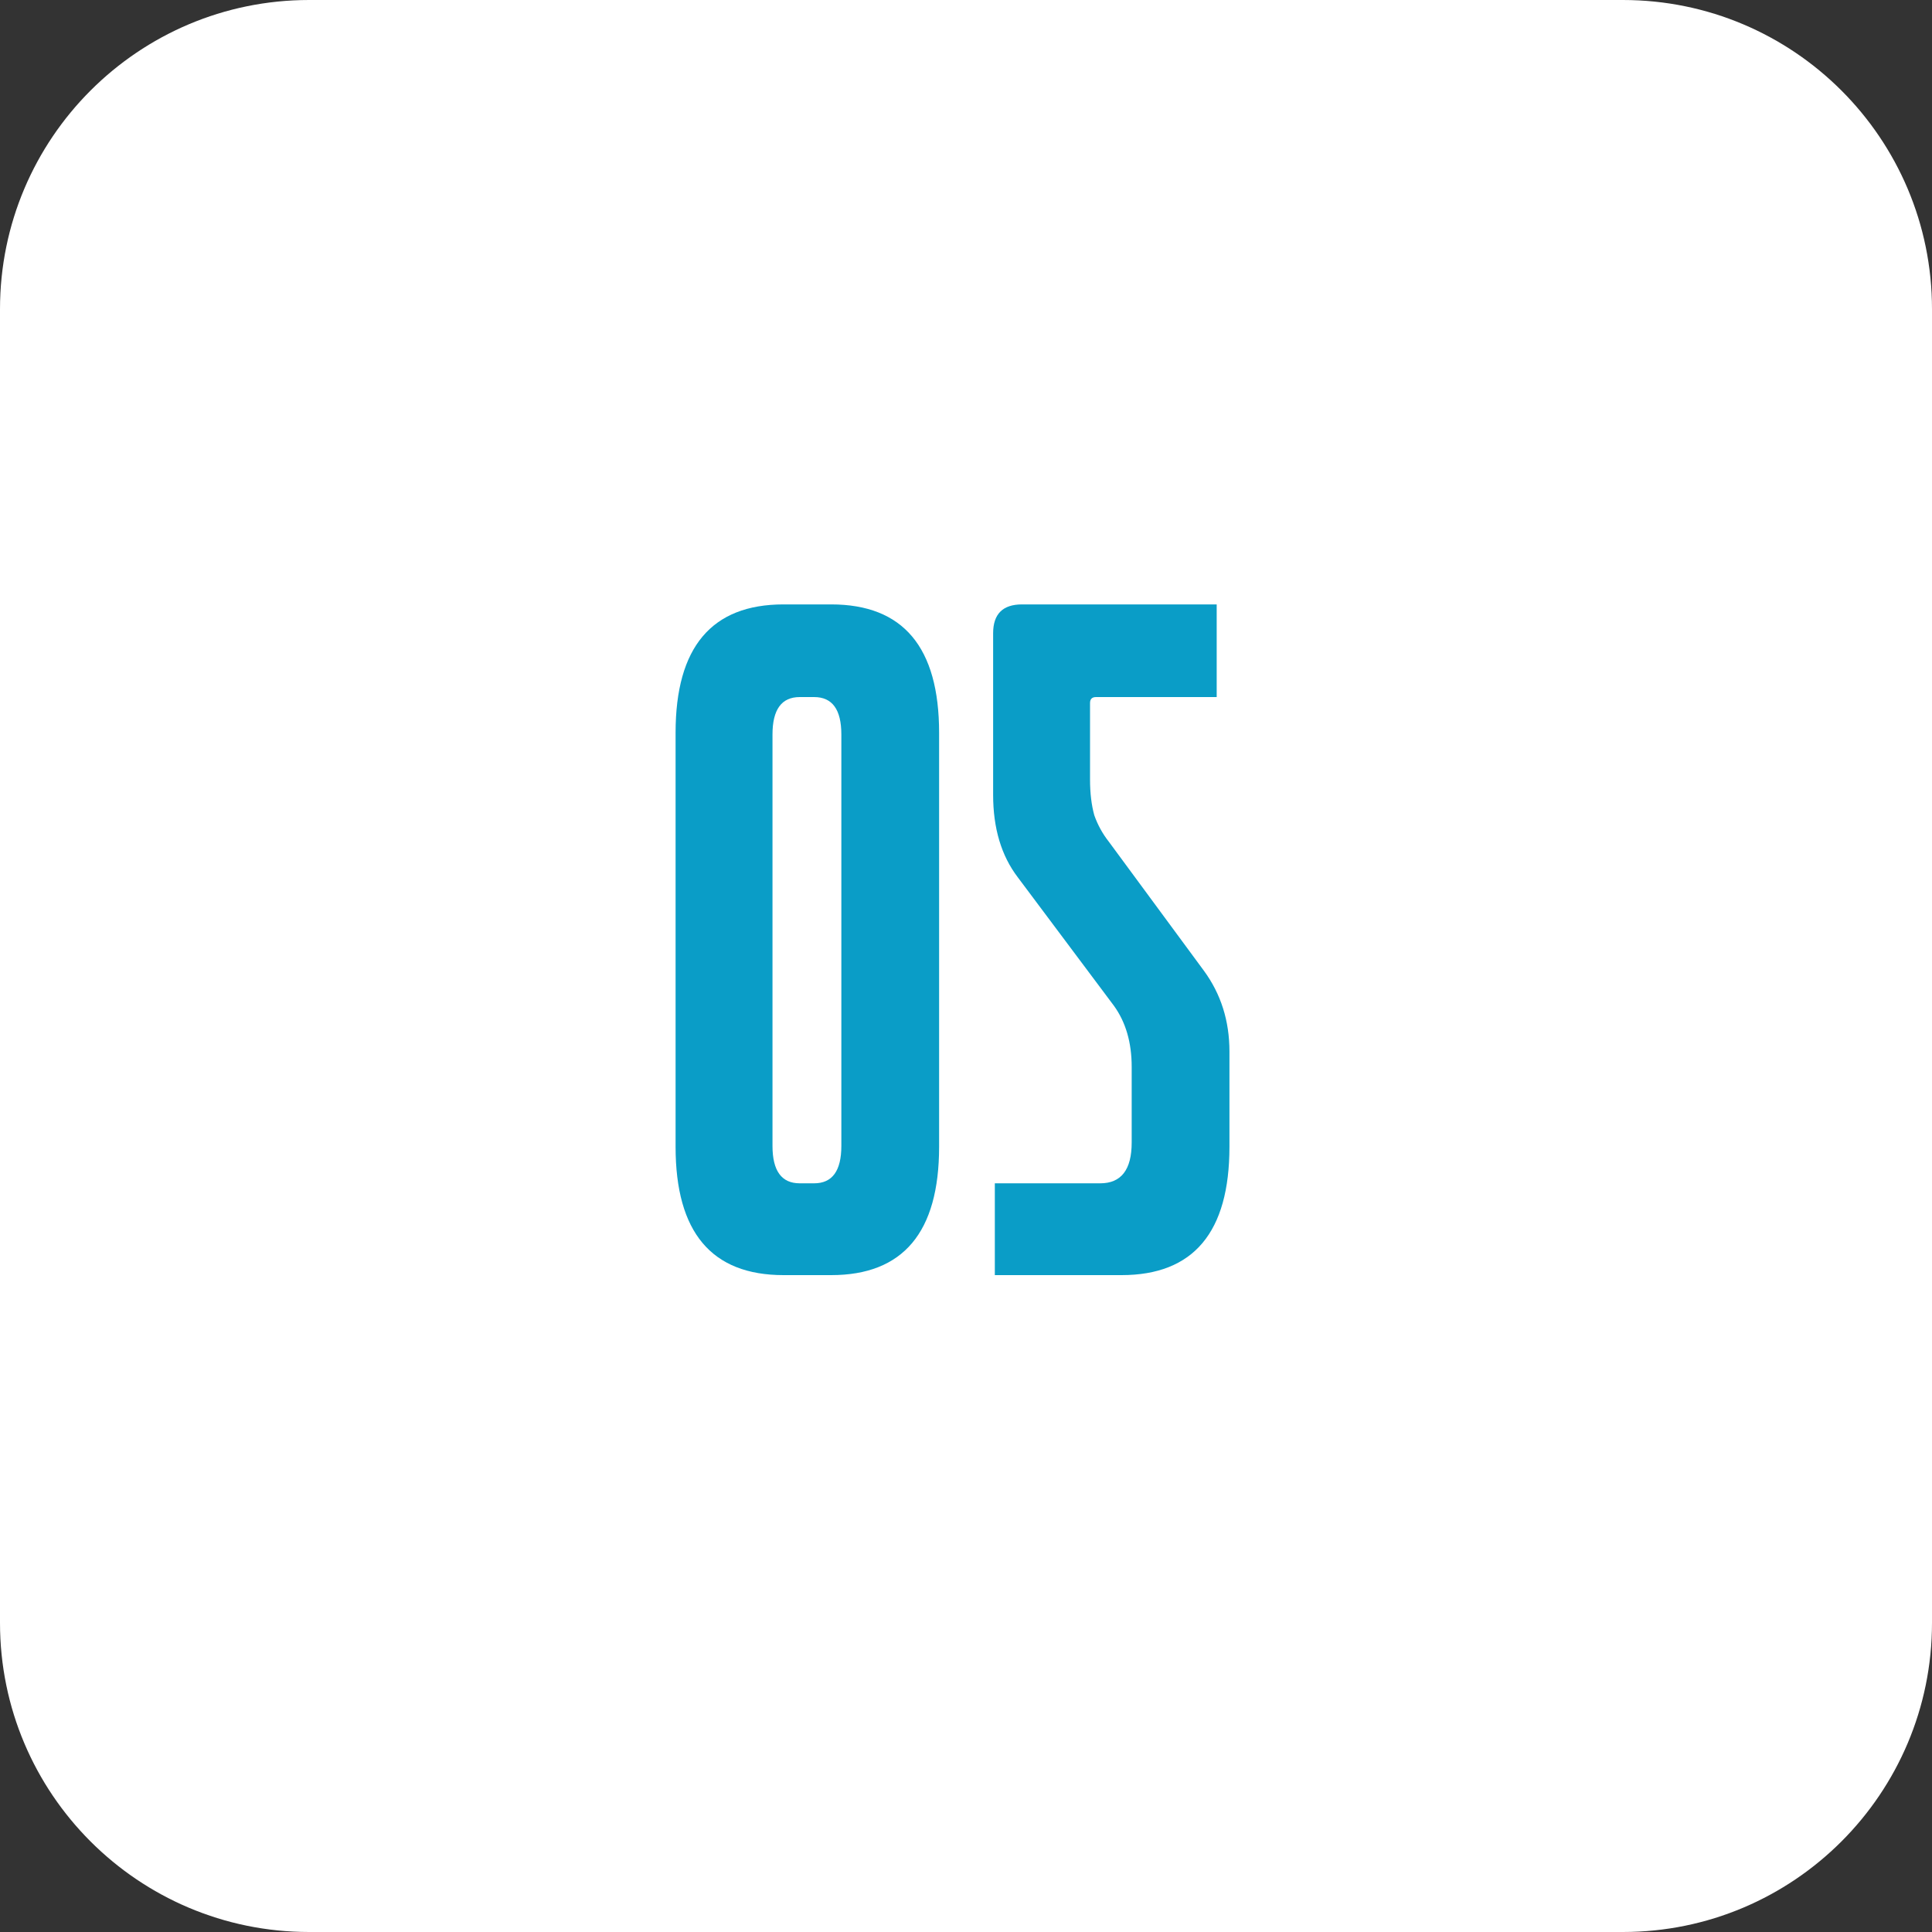 <?xml version="1.0" encoding="UTF-8"?> <svg xmlns="http://www.w3.org/2000/svg" width="50" height="50" viewBox="0 0 50 50" fill="none"><rect x="0" y="0" width="50" height="50" fill="#333333" stroke="none"/><path d="M0 8C0 3.582 3.582 0 8 0H42C46.418 0 50 3.582 50 8V42C50 46.418 46.418 50 42 50H8C3.582 50 0 46.418 0 42V8Z" fill="white"></path><path d="M31.818 29.678C31.818 31.893 30.887 33 29.024 33H25.746V30.624H28.474C29.017 30.624 29.288 30.272 29.288 29.568V27.61C29.288 26.979 29.134 26.451 28.826 26.026L26.34 22.704C25.915 22.147 25.702 21.435 25.702 20.57V16.39C25.702 15.891 25.951 15.642 26.45 15.642H31.488V18.04H28.364C28.262 18.04 28.21 18.091 28.21 18.194V20.174C28.21 20.526 28.247 20.834 28.32 21.098C28.408 21.347 28.533 21.575 28.694 21.78L31.158 25.124C31.598 25.725 31.818 26.422 31.818 27.214V29.678Z" fill="#0A9DC7"></path><path d="M24.304 29.678C24.304 31.893 23.373 33 21.51 33H20.278C18.416 33 17.484 31.893 17.484 29.678V18.964C17.484 16.749 18.416 15.642 20.278 15.642H21.51C23.373 15.642 24.304 16.749 24.304 18.964V29.678ZM21.07 30.624C21.54 30.624 21.774 30.301 21.774 29.656V19.008C21.774 18.363 21.54 18.04 21.07 18.04H20.696C20.227 18.04 19.992 18.363 19.992 19.008V29.656C19.992 30.301 20.227 30.624 20.696 30.624H21.07Z" fill="#0A9DC7"></path></svg> 